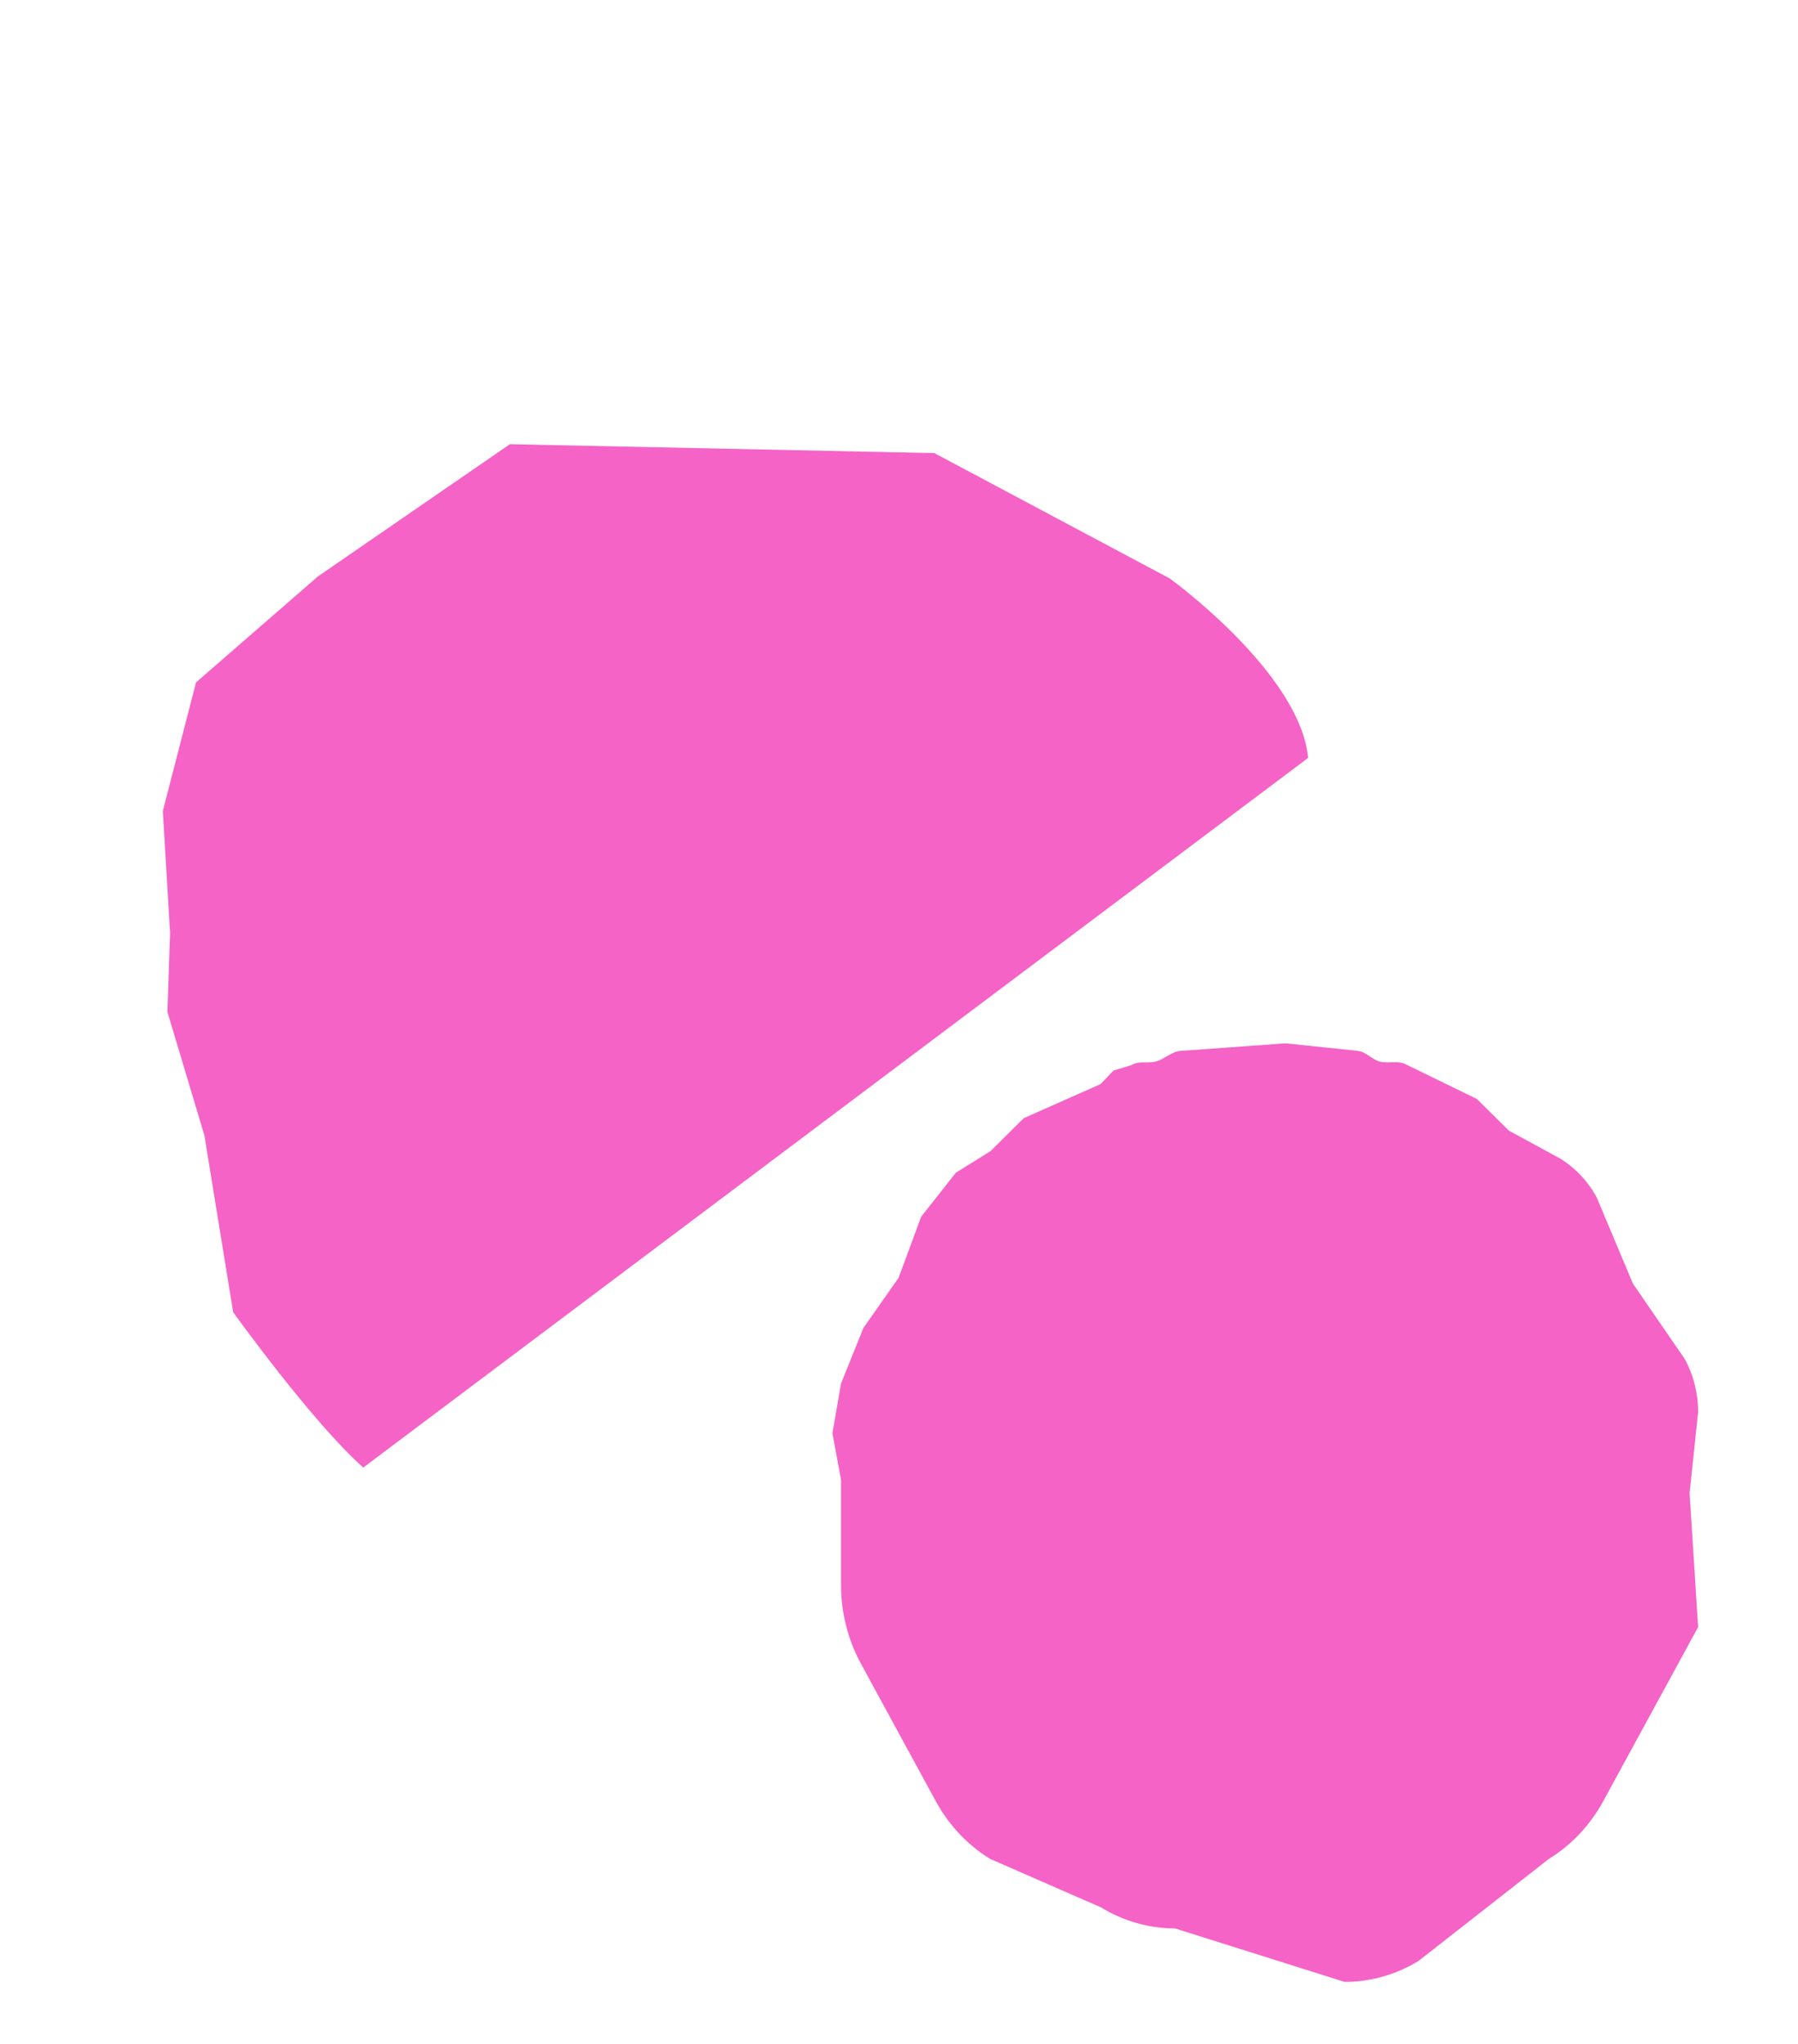 <svg width="841" height="956" viewBox="0 0 841 956" fill="none" xmlns="http://www.w3.org/2000/svg">
<mask id="mask0_131_4364" style="mask-type:alpha" maskUnits="userSpaceOnUse" x="0" y="0" width="841" height="956">
<rect width="841" height="956" fill="#FC8CC5"/>
</mask>
<g mask="url(#mask0_131_4364)">
<path d="M634.957 491.516L601.283 488L552.608 491.516C548.497 491.516 544.736 495.347 540.8 496.474C536.864 497.601 532.797 495.978 529.21 498.186L520.814 500.756L514.778 507.066L478.83 523.021L463.348 538.391L447.079 548.532L430.854 569.13L420.315 597.66L403.871 621.097L393.375 647.149L389.352 670.361L393.375 692.086V741.304C393.375 754.195 396.568 766.905 402.646 778.083L437.764 842.581C443.843 853.758 452.634 863.043 463.173 869.489L514.91 892.115C525.449 898.56 537.432 901.985 549.59 901.985L628.922 927C641.124 927 653.063 923.62 663.603 917.13L724.436 869.489C734.975 863.043 743.722 853.758 749.845 842.581L794.278 761.046L790.298 698.441L794.278 660.445C794.278 651.746 792.135 643.183 788.024 635.656L763.795 600.409L746.827 560.025C742.716 552.498 736.812 546.233 729.684 541.861L705.761 528.835L690.761 514.007L658.355 498.232C654.244 495.708 649.87 497.646 645.278 496.519C641.955 495.708 638.412 491.561 634.957 491.561" fill="#F563C7"/>
<path d="M169.88 686.396C146.188 665.439 109.066 613.776 109.066 613.776L95.604 531.064L78.296 473.281L79.552 436.417L76.164 379.315L91.689 319.18L148.675 269.635L238.49 207.767L437.053 211.938L547.124 270.553C547.124 270.553 608.008 314.528 611.87 354.491L169.898 686.438L169.88 686.396Z" fill="#F563C7"/>
</g>
</svg>
